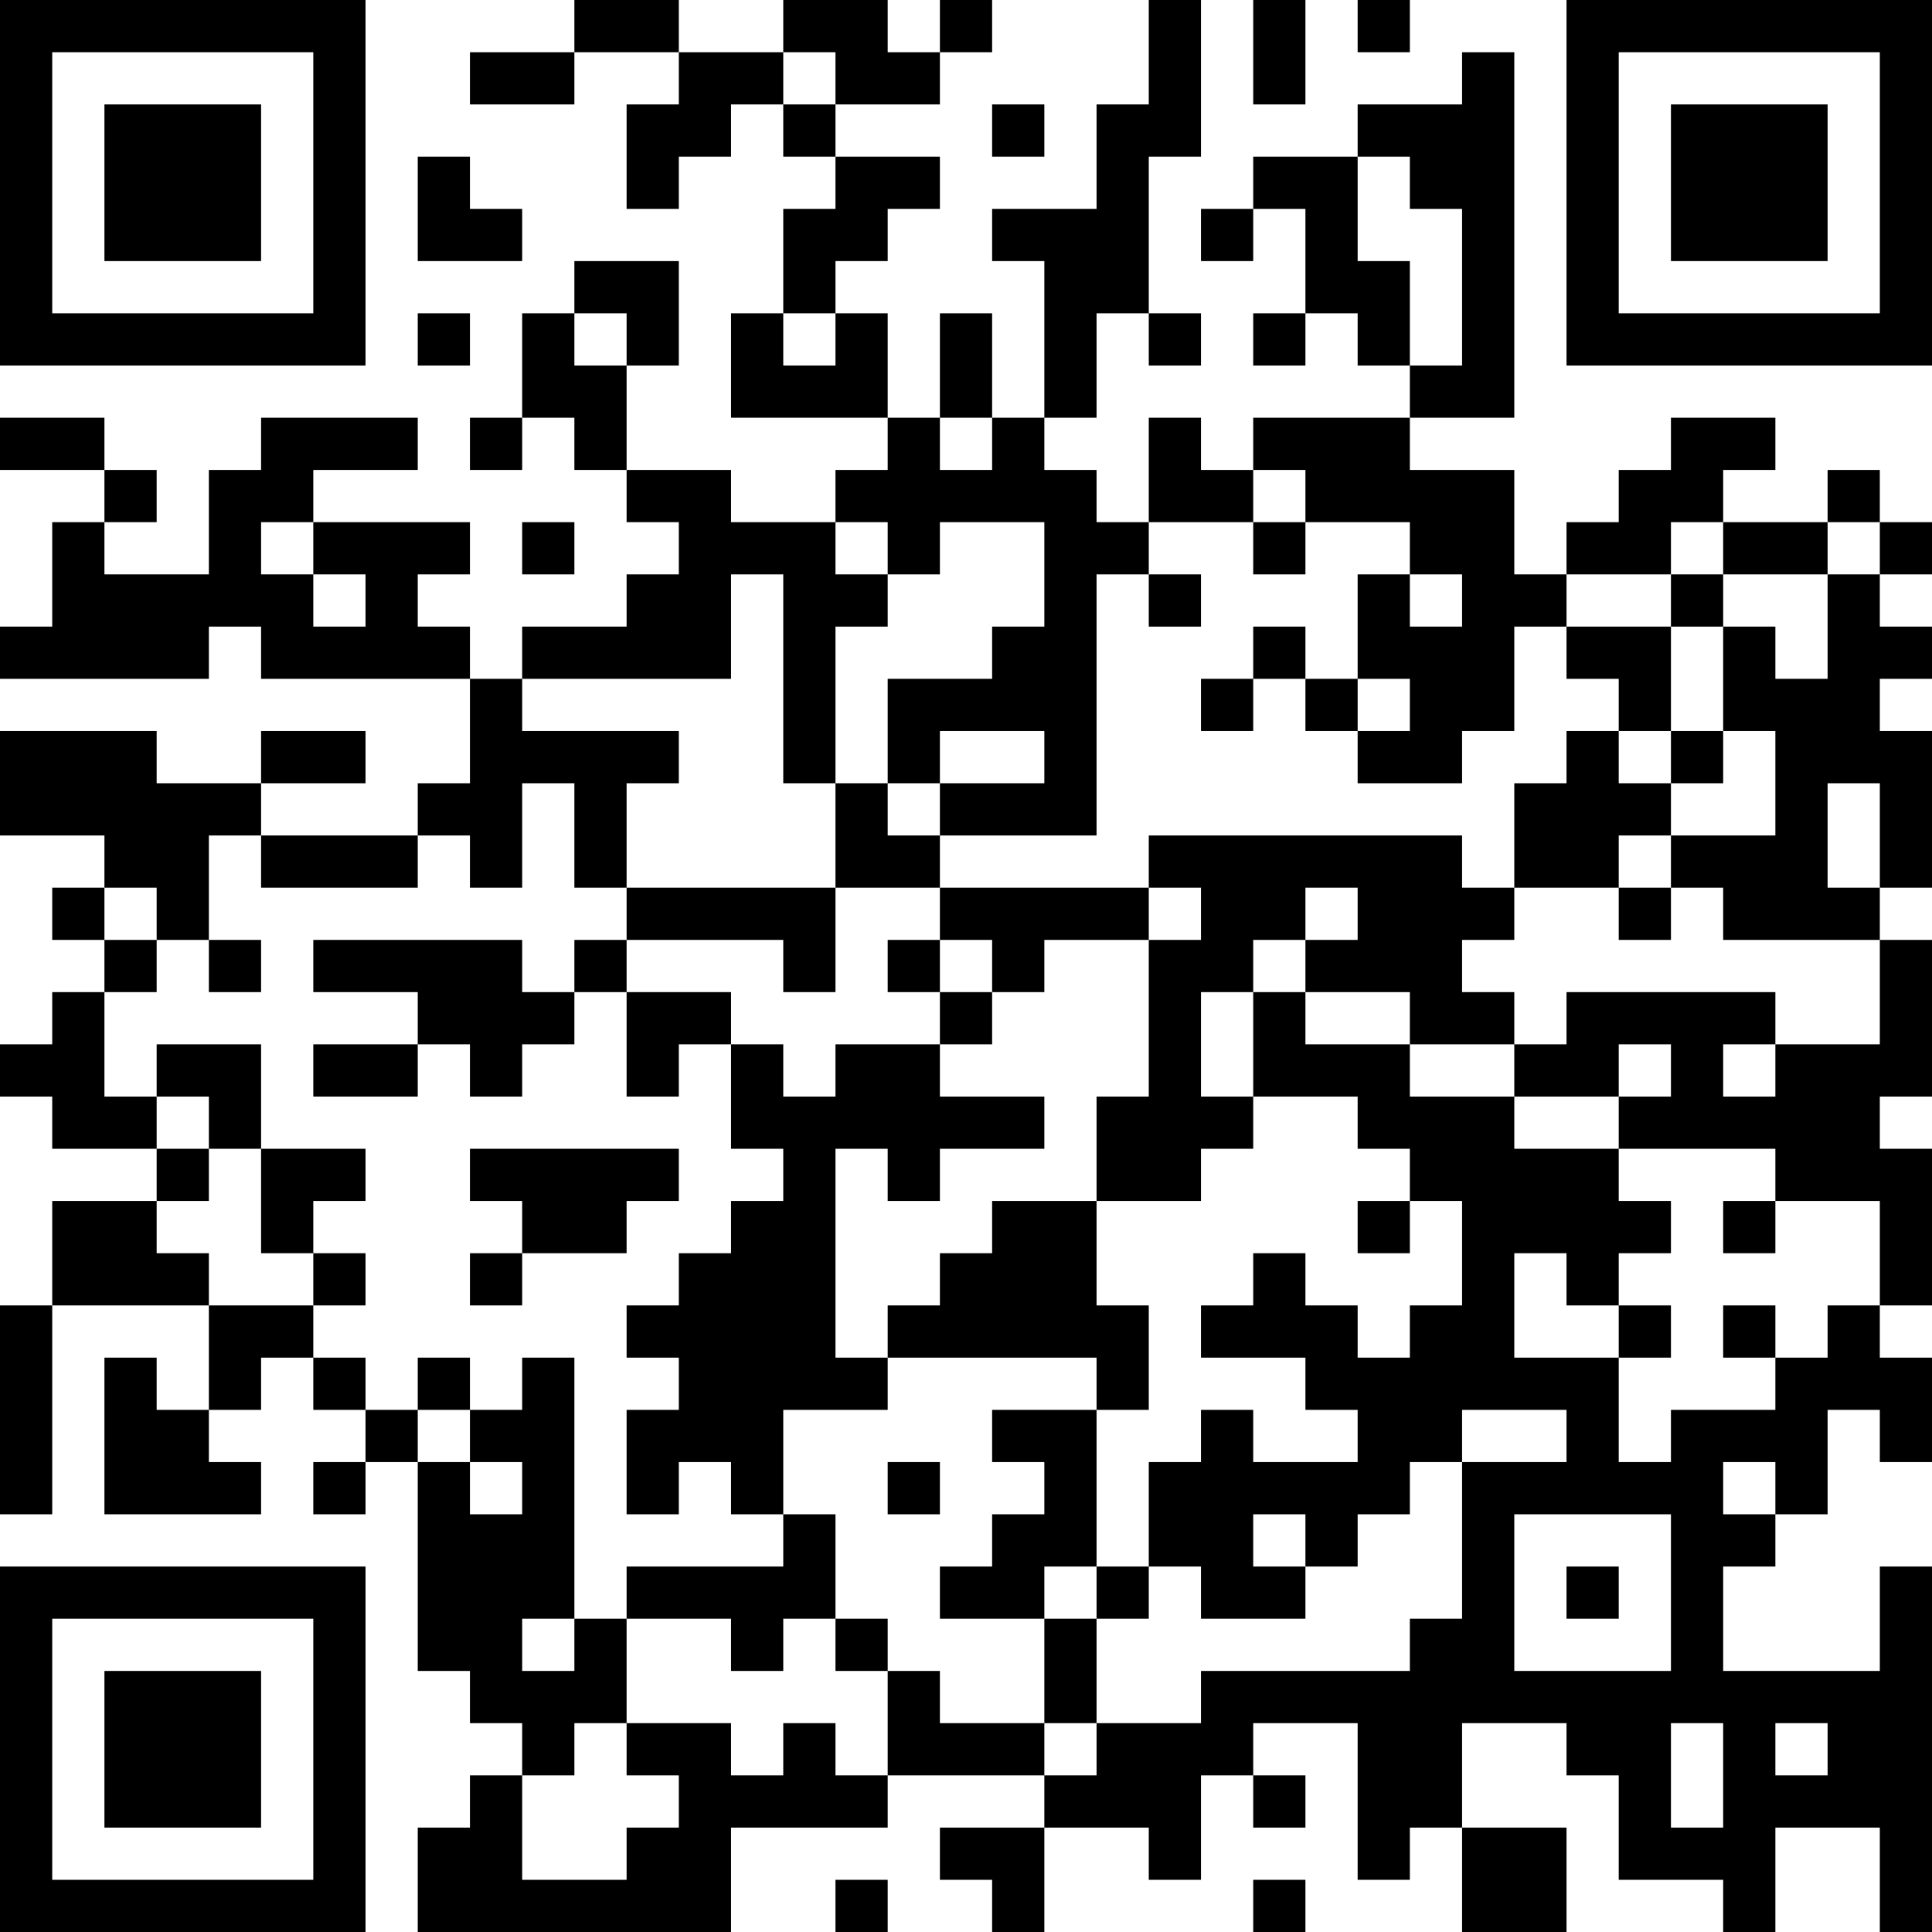 <?xml version="1.0" encoding="UTF-8"?>
<svg xmlns="http://www.w3.org/2000/svg" version="1.1" width="400" height="400" viewBox="0 0 400 400"><rect x="0" y="0" width="400" height="400" fill="#ffffff"/><g transform="scale(10.811)"><g transform="translate(0,0)"><path fill-rule="evenodd" d="M11 0L11 1L9 1L9 2L11 2L11 1L13 1L13 2L12 2L12 4L13 4L13 3L14 3L14 2L15 2L15 3L16 3L16 4L15 4L15 6L14 6L14 8L17 8L17 9L16 9L16 10L14 10L14 9L12 9L12 7L13 7L13 5L11 5L11 6L10 6L10 8L9 8L9 9L10 9L10 8L11 8L11 9L12 9L12 10L13 10L13 11L12 11L12 12L10 12L10 13L9 13L9 12L8 12L8 11L9 11L9 10L6 10L6 9L8 9L8 8L5 8L5 9L4 9L4 11L2 11L2 10L3 10L3 9L2 9L2 8L0 8L0 9L2 9L2 10L1 10L1 12L0 12L0 13L4 13L4 12L5 12L5 13L9 13L9 15L8 15L8 16L5 16L5 15L7 15L7 14L5 14L5 15L3 15L3 14L0 14L0 16L2 16L2 17L1 17L1 18L2 18L2 19L1 19L1 20L0 20L0 21L1 21L1 22L3 22L3 23L1 23L1 25L0 25L0 29L1 29L1 25L4 25L4 27L3 27L3 26L2 26L2 29L5 29L5 28L4 28L4 27L5 27L5 26L6 26L6 27L7 27L7 28L6 28L6 29L7 29L7 28L8 28L8 32L9 32L9 33L10 33L10 34L9 34L9 35L8 35L8 37L14 37L14 35L17 35L17 34L20 34L20 35L18 35L18 36L19 36L19 37L20 37L20 35L22 35L22 36L23 36L23 34L24 34L24 35L25 35L25 34L24 34L24 33L26 33L26 36L27 36L27 35L28 35L28 37L30 37L30 35L28 35L28 33L30 33L30 34L31 34L31 36L33 36L33 37L34 37L34 35L36 35L36 37L37 37L37 30L36 30L36 32L33 32L33 30L34 30L34 29L35 29L35 27L36 27L36 28L37 28L37 26L36 26L36 25L37 25L37 22L36 22L36 21L37 21L37 18L36 18L36 17L37 17L37 14L36 14L36 13L37 13L37 12L36 12L36 11L37 11L37 10L36 10L36 9L35 9L35 10L33 10L33 9L34 9L34 8L32 8L32 9L31 9L31 10L30 10L30 11L29 11L29 9L27 9L27 8L29 8L29 1L28 1L28 2L26 2L26 3L24 3L24 4L23 4L23 5L24 5L24 4L25 4L25 6L24 6L24 7L25 7L25 6L26 6L26 7L27 7L27 8L24 8L24 9L23 9L23 8L22 8L22 10L21 10L21 9L20 9L20 8L21 8L21 6L22 6L22 7L23 7L23 6L22 6L22 3L23 3L23 0L22 0L22 2L21 2L21 4L19 4L19 5L20 5L20 8L19 8L19 6L18 6L18 8L17 8L17 6L16 6L16 5L17 5L17 4L18 4L18 3L16 3L16 2L18 2L18 1L19 1L19 0L18 0L18 1L17 1L17 0L15 0L15 1L13 1L13 0ZM24 0L24 2L25 2L25 0ZM26 0L26 1L27 1L27 0ZM15 1L15 2L16 2L16 1ZM19 2L19 3L20 3L20 2ZM8 3L8 5L10 5L10 4L9 4L9 3ZM26 3L26 5L27 5L27 7L28 7L28 4L27 4L27 3ZM8 6L8 7L9 7L9 6ZM11 6L11 7L12 7L12 6ZM15 6L15 7L16 7L16 6ZM18 8L18 9L19 9L19 8ZM24 9L24 10L22 10L22 11L21 11L21 16L18 16L18 15L20 15L20 14L18 14L18 15L17 15L17 13L19 13L19 12L20 12L20 10L18 10L18 11L17 11L17 10L16 10L16 11L17 11L17 12L16 12L16 15L15 15L15 11L14 11L14 13L10 13L10 14L13 14L13 15L12 15L12 17L11 17L11 15L10 15L10 17L9 17L9 16L8 16L8 17L5 17L5 16L4 16L4 18L3 18L3 17L2 17L2 18L3 18L3 19L2 19L2 21L3 21L3 22L4 22L4 23L3 23L3 24L4 24L4 25L6 25L6 26L7 26L7 27L8 27L8 28L9 28L9 29L10 29L10 28L9 28L9 27L10 27L10 26L11 26L11 31L10 31L10 32L11 32L11 31L12 31L12 33L11 33L11 34L10 34L10 36L12 36L12 35L13 35L13 34L12 34L12 33L14 33L14 34L15 34L15 33L16 33L16 34L17 34L17 32L18 32L18 33L20 33L20 34L21 34L21 33L23 33L23 32L27 32L27 31L28 31L28 28L30 28L30 27L28 27L28 28L27 28L27 29L26 29L26 30L25 30L25 29L24 29L24 30L25 30L25 31L23 31L23 30L22 30L22 28L23 28L23 27L24 27L24 28L26 28L26 27L25 27L25 26L23 26L23 25L24 25L24 24L25 24L25 25L26 25L26 26L27 26L27 25L28 25L28 23L27 23L27 22L26 22L26 21L24 21L24 19L25 19L25 20L27 20L27 21L29 21L29 22L31 22L31 23L32 23L32 24L31 24L31 25L30 25L30 24L29 24L29 26L31 26L31 28L32 28L32 27L34 27L34 26L35 26L35 25L36 25L36 23L34 23L34 22L31 22L31 21L32 21L32 20L31 20L31 21L29 21L29 20L30 20L30 19L34 19L34 20L33 20L33 21L34 21L34 20L36 20L36 18L33 18L33 17L32 17L32 16L34 16L34 14L33 14L33 12L34 12L34 13L35 13L35 11L36 11L36 10L35 10L35 11L33 11L33 10L32 10L32 11L30 11L30 12L29 12L29 14L28 14L28 15L26 15L26 14L27 14L27 13L26 13L26 11L27 11L27 12L28 12L28 11L27 11L27 10L25 10L25 9ZM5 10L5 11L6 11L6 12L7 12L7 11L6 11L6 10ZM10 10L10 11L11 11L11 10ZM24 10L24 11L25 11L25 10ZM22 11L22 12L23 12L23 11ZM32 11L32 12L30 12L30 13L31 13L31 14L30 14L30 15L29 15L29 17L28 17L28 16L22 16L22 17L18 17L18 16L17 16L17 15L16 15L16 17L12 17L12 18L11 18L11 19L10 19L10 18L6 18L6 19L8 19L8 20L6 20L6 21L8 21L8 20L9 20L9 21L10 21L10 20L11 20L11 19L12 19L12 21L13 21L13 20L14 20L14 22L15 22L15 23L14 23L14 24L13 24L13 25L12 25L12 26L13 26L13 27L12 27L12 29L13 29L13 28L14 28L14 29L15 29L15 30L12 30L12 31L14 31L14 32L15 32L15 31L16 31L16 32L17 32L17 31L16 31L16 29L15 29L15 27L17 27L17 26L21 26L21 27L19 27L19 28L20 28L20 29L19 29L19 30L18 30L18 31L20 31L20 33L21 33L21 31L22 31L22 30L21 30L21 27L22 27L22 25L21 25L21 23L23 23L23 22L24 22L24 21L23 21L23 19L24 19L24 18L25 18L25 19L27 19L27 20L29 20L29 19L28 19L28 18L29 18L29 17L31 17L31 18L32 18L32 17L31 17L31 16L32 16L32 15L33 15L33 14L32 14L32 12L33 12L33 11ZM24 12L24 13L23 13L23 14L24 14L24 13L25 13L25 14L26 14L26 13L25 13L25 12ZM31 14L31 15L32 15L32 14ZM35 15L35 17L36 17L36 15ZM16 17L16 19L15 19L15 18L12 18L12 19L14 19L14 20L15 20L15 21L16 21L16 20L18 20L18 21L20 21L20 22L18 22L18 23L17 23L17 22L16 22L16 26L17 26L17 25L18 25L18 24L19 24L19 23L21 23L21 21L22 21L22 18L23 18L23 17L22 17L22 18L20 18L20 19L19 19L19 18L18 18L18 17ZM25 17L25 18L26 18L26 17ZM4 18L4 19L5 19L5 18ZM17 18L17 19L18 19L18 20L19 20L19 19L18 19L18 18ZM3 20L3 21L4 21L4 22L5 22L5 24L6 24L6 25L7 25L7 24L6 24L6 23L7 23L7 22L5 22L5 20ZM9 22L9 23L10 23L10 24L9 24L9 25L10 25L10 24L12 24L12 23L13 23L13 22ZM26 23L26 24L27 24L27 23ZM33 23L33 24L34 24L34 23ZM31 25L31 26L32 26L32 25ZM33 25L33 26L34 26L34 25ZM8 26L8 27L9 27L9 26ZM17 28L17 29L18 29L18 28ZM33 28L33 29L34 29L34 28ZM29 29L29 32L32 32L32 29ZM20 30L20 31L21 31L21 30ZM30 30L30 31L31 31L31 30ZM32 33L32 35L33 35L33 33ZM34 33L34 34L35 34L35 33ZM16 36L16 37L17 37L17 36ZM24 36L24 37L25 37L25 36ZM0 0L0 7L7 7L7 0ZM1 1L1 6L6 6L6 1ZM2 2L2 5L5 5L5 2ZM30 0L30 7L37 7L37 0ZM31 1L31 6L36 6L36 1ZM32 2L32 5L35 5L35 2ZM0 30L0 37L7 37L7 30ZM1 31L1 36L6 36L6 31ZM2 32L2 35L5 35L5 32Z" fill="#000000"/></g></g></svg>
